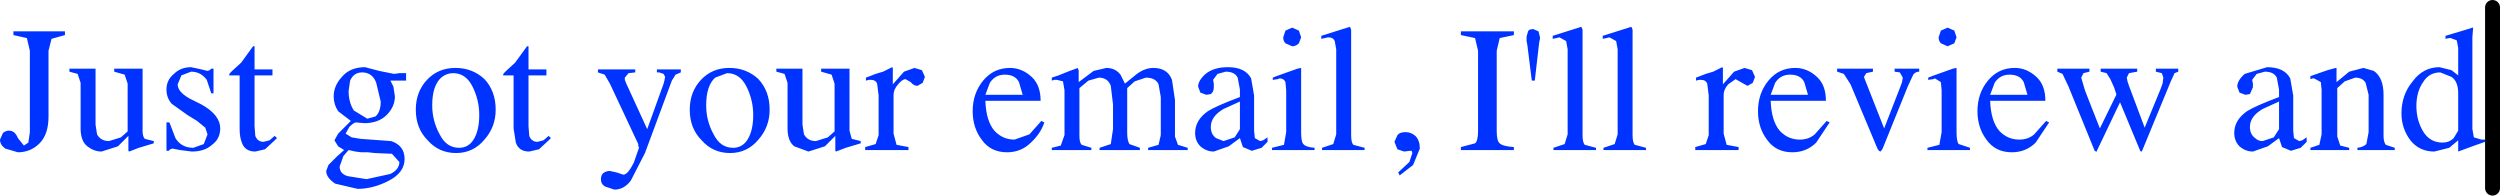 <?xml version="1.0" encoding="UTF-8" standalone="no"?>
<svg xmlns:xlink="http://www.w3.org/1999/xlink" height="13.1px" width="167.45px" xmlns="http://www.w3.org/2000/svg">
  <g transform="matrix(1.0, 0.0, 0.0, 1.0, -0.55, 6.55)">
    <path d="M4.0 -3.95 L3.8 -3.15 3.8 1.25 Q3.8 2.45 3.2 3.05 2.6 3.65 1.75 3.65 L0.9 3.4 Q0.55 3.15 0.55 2.8 L0.75 2.35 Q0.95 2.2 1.15 2.2 1.55 2.2 1.75 2.7 L2.15 3.2 2.45 3.0 2.55 2.3 2.55 -3.15 2.35 -4.0 1.45 -4.2 1.45 -4.45 4.9 -4.45 4.9 -4.2 4.0 -3.95 M8.9 -1.55 L8.2 -1.75 8.2 -1.95 10.1 -1.95 10.1 2.2 Q10.1 2.6 10.25 2.75 L10.85 2.9 10.85 3.05 10.35 3.2 9.85 3.35 9.2 3.6 9.15 3.55 9.15 2.55 8.45 3.25 7.35 3.6 Q6.85 3.6 6.4 3.25 5.95 2.9 5.95 2.05 L5.95 -1.0 5.75 -1.6 5.2 -1.75 5.2 -1.95 6.95 -1.95 6.95 1.8 7.05 2.45 Q7.3 2.9 7.85 2.9 L8.65 2.65 9.1 2.25 9.1 -0.95 8.9 -1.55 M12.2 -1.6 Q12.65 -2.05 13.35 -2.05 L14.05 -1.9 14.45 -1.8 14.6 -1.85 14.7 -1.95 14.85 -1.95 14.85 -0.3 14.7 -0.3 14.4 -1.2 Q14.0 -1.75 13.35 -1.75 L12.7 -1.5 12.45 -0.9 Q12.45 -0.4 13.25 0.05 L14.05 0.45 Q15.3 1.15 15.3 2.05 15.3 2.75 14.75 3.15 14.25 3.6 13.4 3.6 L12.6 3.5 12.1 3.4 11.95 3.45 11.85 3.55 11.7 3.55 11.7 1.65 11.9 1.65 12.3 2.7 Q12.7 3.35 13.5 3.35 L14.2 3.1 14.45 2.45 14.3 2.0 13.75 1.55 13.1 1.15 12.05 0.4 Q11.7 0.0 11.7 -0.55 11.7 -1.2 12.2 -1.6 M17.6 -3.35 L17.6 -1.9 18.8 -1.9 18.8 -1.5 17.6 -1.5 17.6 1.9 17.65 2.55 Q17.8 2.95 18.2 2.95 L18.6 2.85 18.95 2.55 19.1 2.7 18.95 2.85 18.3 3.45 17.65 3.6 Q16.95 3.6 16.75 3.0 16.6 2.65 16.6 2.05 L16.6 -1.5 15.9 -1.5 15.9 -1.55 15.95 -1.65 16.1 -1.8 16.7 -2.35 17.5 -3.45 17.6 -3.45 17.6 -3.35 M25.0 -2.05 L25.95 -1.8 26.95 -1.6 27.3 -1.65 27.65 -1.65 27.75 -1.65 27.75 -1.15 26.7 -1.15 26.9 -0.75 27.0 -0.1 Q27.0 0.6 26.45 1.15 25.9 1.7 24.95 1.7 L24.4 1.65 Q24.25 1.65 23.95 1.95 L23.7 2.4 24.1 2.65 24.7 2.75 26.75 2.9 Q27.65 3.2 27.65 4.1 27.65 5.0 26.6 5.55 25.55 6.1 24.5 6.1 L23.0 5.75 Q22.4 5.35 22.4 4.9 L22.55 4.5 23.15 3.9 23.6 3.5 23.2 3.25 22.95 2.85 23.2 2.4 24.05 1.55 23.2 0.9 Q22.9 0.45 22.9 -0.1 22.9 -0.8 23.45 -1.4 24.0 -2.05 25.0 -2.05 M24.0 -1.15 L23.9 -0.45 Q23.9 0.3 24.25 0.85 L25.15 1.4 25.7 1.25 Q26.05 0.95 26.05 0.25 L25.75 -1.0 Q25.5 -1.7 24.8 -1.7 24.25 -1.7 24.0 -1.15 M34.25 -1.5 L34.25 -1.55 34.3 -1.65 34.45 -1.8 35.05 -2.35 35.85 -3.45 35.95 -3.45 35.95 -3.35 35.95 -1.9 37.15 -1.9 37.15 -1.5 35.95 -1.5 35.95 1.9 36.0 2.55 Q36.15 2.95 36.55 2.95 L36.95 2.85 37.3 2.55 37.45 2.7 37.3 2.85 36.65 3.45 36.0 3.6 Q35.3 3.6 35.1 3.0 L34.95 2.05 34.95 -1.5 34.25 -1.5 M30.9 -1.65 Q30.45 -1.65 30.1 -1.35 29.5 -0.8 29.5 0.5 29.5 1.55 30.0 2.45 30.45 3.35 31.3 3.35 31.95 3.35 32.3 2.75 32.65 2.15 32.65 1.15 32.65 0.15 32.2 -0.75 31.75 -1.65 30.9 -1.65 M33.0 -1.25 Q33.75 -0.45 33.75 0.8 33.75 1.95 33.0 2.8 32.25 3.7 31.1 3.7 29.95 3.7 29.2 2.85 28.4 2.05 28.4 0.8 28.4 -0.4 29.15 -1.2 29.9 -2.0 31.05 -2.0 32.2 -2.0 33.0 -1.25 M42.4 -1.35 L42.4 -1.2 42.5 -0.95 43.9 2.1 45.0 -0.95 45.05 -1.15 45.1 -1.4 45.0 -1.6 44.7 -1.7 44.55 -1.7 44.55 -1.9 46.15 -1.9 46.15 -1.7 45.8 -1.55 45.55 -1.15 43.75 3.7 42.8 5.55 Q42.35 6.15 41.7 6.15 L41.1 5.95 Q40.8 5.8 40.8 5.45 40.8 5.2 40.95 5.05 41.15 4.9 41.4 4.9 L41.85 5.0 42.3 5.15 Q42.6 5.15 43.0 4.35 L43.35 3.35 43.3 3.2 43.3 3.1 41.4 -0.95 41.05 -1.55 40.6 -1.7 40.6 -1.9 43.1 -1.9 43.1 -1.7 42.65 -1.65 42.4 -1.35 M49.4 -2.0 Q50.55 -2.0 51.35 -1.25 52.1 -0.45 52.1 0.8 52.1 1.95 51.35 2.8 50.6 3.7 49.45 3.7 48.3 3.7 47.55 2.85 46.75 2.05 46.75 0.8 46.75 -0.4 47.5 -1.2 48.25 -2.0 49.4 -2.0 M49.25 -1.65 L48.45 -1.35 Q47.85 -0.8 47.85 0.5 47.85 1.55 48.35 2.45 48.8 3.35 49.65 3.35 50.3 3.35 50.65 2.75 51.0 2.15 51.0 1.15 51.0 0.15 50.55 -0.75 50.1 -1.65 49.25 -1.65 M54.3 -1.95 L54.3 1.8 54.4 2.45 Q54.65 2.9 55.2 2.9 L56.0 2.65 56.45 2.25 56.45 -0.95 56.25 -1.55 55.55 -1.75 55.55 -1.95 57.45 -1.95 57.45 2.2 57.6 2.75 58.2 2.9 58.2 3.05 57.7 3.2 57.2 3.35 56.55 3.6 56.5 3.55 56.5 2.55 55.8 3.25 54.7 3.6 53.75 3.25 Q53.3 2.9 53.3 2.05 L53.3 -1.0 53.1 -1.6 52.55 -1.75 52.55 -1.95 54.3 -1.95 M60.35 -2.0 L60.35 -1.85 60.35 -0.9 61.1 -1.75 61.8 -2.0 62.3 -1.85 62.5 -1.4 62.35 -1.0 62.0 -0.8 Q61.75 -0.8 61.55 -1.05 L61.2 -1.25 Q61.0 -1.25 60.7 -0.9 60.4 -0.55 60.4 -0.2 L60.4 2.4 60.6 3.15 61.4 3.3 61.4 3.5 58.5 3.5 58.5 3.3 59.2 3.1 59.4 2.5 59.4 -0.15 59.3 -0.95 Q59.2 -1.2 58.9 -1.2 L58.75 -1.2 58.55 -1.15 58.55 -1.35 59.2 -1.6 59.7 -1.75 60.3 -2.05 60.35 -2.0 M68.2 -2.0 Q69.0 -2.0 69.65 -1.4 70.25 -0.85 70.25 0.2 L66.55 0.2 Q66.6 1.55 67.15 2.2 67.7 2.8 68.5 2.8 L69.5 2.45 70.3 1.55 70.5 1.65 Q70.25 2.4 69.6 3.0 68.95 3.65 68.0 3.65 66.9 3.65 66.3 2.8 65.7 2.0 65.7 0.9 65.7 -0.3 66.4 -1.15 67.1 -2.0 68.2 -2.0 M66.55 -0.2 L69.05 -0.2 68.8 -1.05 Q68.55 -1.55 67.85 -1.55 67.2 -1.55 66.85 -1.0 L66.55 -0.2 M72.8 -1.85 L72.8 -1.05 73.8 -1.8 74.65 -2.0 Q75.25 -2.0 75.6 -1.55 L75.9 -0.95 76.7 -1.6 Q77.25 -2.0 77.8 -2.0 78.75 -2.0 79.05 -1.2 L79.25 0.15 79.25 2.6 79.45 3.15 80.1 3.35 80.1 3.5 77.45 3.5 77.45 3.35 78.15 3.15 78.3 2.5 78.3 -0.05 78.15 -0.9 Q77.95 -1.35 77.3 -1.35 L76.55 -1.1 76.05 -0.65 76.05 2.35 Q76.05 2.85 76.2 3.1 L76.9 3.35 76.9 3.5 74.2 3.5 74.2 3.35 74.95 3.1 75.1 2.1 75.1 0.45 74.95 -0.8 Q74.75 -1.35 74.15 -1.35 L73.45 -1.15 72.85 -0.65 72.85 2.55 Q72.85 3.0 73.0 3.15 L73.65 3.35 73.65 3.5 71.0 3.5 71.0 3.35 71.6 3.2 71.85 2.5 71.85 -0.5 71.75 -1.1 71.35 -1.2 71.15 -1.2 71.0 -1.15 71.0 -1.35 71.45 -1.5 72.2 -1.8 72.75 -2.0 72.75 -1.95 72.8 -1.85 M80.8 -0.75 Q80.8 -1.15 81.3 -1.6 81.85 -2.05 82.8 -2.05 83.95 -2.05 84.35 -1.3 L84.55 -0.15 84.55 2.2 84.6 2.7 84.95 2.9 85.15 2.85 85.45 2.65 85.45 2.95 85.05 3.35 84.4 3.55 83.8 3.3 83.6 2.7 82.85 3.25 81.85 3.6 Q81.35 3.6 80.95 3.25 80.6 2.9 80.6 2.35 80.6 1.5 81.45 0.9 82.0 0.55 83.6 -0.05 L83.6 -0.55 83.45 -1.35 Q83.25 -1.75 82.65 -1.75 L82.1 -1.6 81.8 -1.2 81.85 -0.95 81.85 -0.7 Q81.85 -0.4 81.65 -0.25 L81.35 -0.2 80.95 -0.35 80.8 -0.75 M85.8 -1.35 L86.05 -1.45 87.45 -1.95 87.7 -2.0 87.7 2.3 Q87.7 2.95 87.85 3.1 88.0 3.3 88.6 3.35 L88.6 3.5 85.75 3.5 85.75 3.35 86.55 3.15 86.7 2.3 86.7 -0.5 86.65 -1.05 Q86.55 -1.3 86.25 -1.3 L86.15 -1.25 85.8 -1.2 85.8 -1.35 M89.95 -3.8 Q89.85 -4.05 89.5 -4.05 L89.3 -4.0 89.05 -3.95 89.05 -4.15 90.95 -4.75 91.0 -4.7 91.05 -4.55 91.05 2.5 Q91.05 3.0 91.2 3.15 L91.95 3.35 91.95 3.5 89.1 3.5 89.1 3.35 89.85 3.1 90.05 2.45 90.05 -3.25 89.95 -3.8 M87.55 -4.5 L87.7 -4.05 87.55 -3.65 Q87.35 -3.45 87.1 -3.45 L86.65 -3.65 Q86.5 -3.8 86.5 -4.05 L86.65 -4.5 87.1 -4.7 87.55 -4.5 M99.35 -4.0 L98.4 -4.2 98.4 -4.45 101.95 -4.45 101.95 -4.2 101.0 -4.0 100.8 -3.15 100.8 2.2 Q100.8 2.9 101.0 3.05 101.2 3.25 101.95 3.3 L101.95 3.5 98.4 3.5 98.4 3.3 99.35 3.05 Q99.55 2.9 99.55 2.2 L99.55 -3.15 99.35 -4.0 M105.45 -3.8 L105.0 -4.05 104.8 -4.0 104.55 -3.95 104.55 -4.15 106.45 -4.75 106.5 -4.7 106.55 -4.55 106.55 2.5 Q106.55 3.0 106.7 3.15 L107.45 3.35 107.45 3.5 104.6 3.5 104.6 3.35 105.35 3.1 105.55 2.45 105.55 -3.25 105.45 -3.8 M102.8 -3.8 L102.8 -4.1 102.9 -4.45 Q102.95 -4.6 103.25 -4.6 L103.6 -4.45 103.7 -4.05 103.7 -3.95 103.65 -3.75 103.35 -1.15 103.15 -1.15 102.85 -3.55 102.8 -3.8 M109.9 -4.55 L109.9 2.5 Q109.9 3.0 110.05 3.15 L110.8 3.35 110.8 3.5 107.95 3.5 107.95 3.35 108.7 3.1 108.9 2.45 108.9 -3.25 108.8 -3.8 108.35 -4.05 108.15 -4.0 107.9 -3.95 107.9 -4.15 109.8 -4.75 109.85 -4.7 109.9 -4.55 M115.95 -1.85 L115.95 -0.9 116.7 -1.75 117.4 -2.0 117.9 -1.85 118.1 -1.4 117.95 -1.0 117.6 -0.8 117.15 -1.05 116.8 -1.25 116.3 -0.9 Q116.0 -0.55 116.0 -0.2 L116.0 2.4 116.2 3.15 117.0 3.3 117.0 3.5 114.1 3.5 114.1 3.3 114.8 3.1 115.0 2.5 115.0 -0.15 114.9 -0.95 Q114.8 -1.2 114.5 -1.2 L114.35 -1.2 114.15 -1.15 114.15 -1.35 114.8 -1.6 115.3 -1.75 115.9 -2.05 115.95 -2.0 115.95 -1.85 M120.8 -2.0 Q121.6 -2.0 122.25 -1.4 122.85 -0.85 122.85 0.2 L119.15 0.2 Q119.2 1.55 119.75 2.2 120.3 2.8 121.1 2.8 121.7 2.8 122.1 2.45 L122.9 1.55 123.1 1.65 122.2 3.0 Q121.55 3.65 120.6 3.65 119.5 3.65 118.9 2.8 118.3 2.0 118.3 0.9 118.3 -0.3 119.0 -1.15 119.7 -2.0 120.8 -2.0 M119.15 -0.2 L121.65 -0.2 121.4 -1.05 Q121.15 -1.55 120.45 -1.55 119.8 -1.55 119.45 -1.0 L119.15 -0.2 M123.6 -1.95 L126.0 -1.95 126.0 -1.75 125.55 -1.65 125.4 -1.4 125.45 -1.25 125.55 -1.0 126.75 2.05 127.8 -0.65 127.95 -1.05 128.0 -1.35 127.8 -1.7 127.45 -1.75 127.45 -1.95 129.1 -1.95 129.1 -1.75 Q128.85 -1.75 128.7 -1.55 L128.35 -0.8 126.65 3.4 126.55 3.55 126.5 3.6 126.4 3.55 126.3 3.4 124.5 -0.9 124.05 -1.6 123.6 -1.75 123.6 -1.95 M131.0 -4.7 L131.45 -4.5 131.6 -4.05 131.45 -3.65 131.0 -3.45 130.55 -3.65 Q130.4 -3.8 130.4 -4.05 L130.55 -4.5 131.0 -4.7 M131.6 -2.0 L131.6 2.3 Q131.6 2.95 131.75 3.1 L132.5 3.35 132.5 3.5 129.65 3.5 129.65 3.35 130.45 3.15 130.6 2.3 130.6 -0.5 130.55 -1.05 130.15 -1.3 130.05 -1.25 129.7 -1.2 129.7 -1.35 129.95 -1.45 131.35 -1.95 131.6 -2.0 M134.15 -1.0 L133.85 -0.2 136.35 -0.2 136.1 -1.05 Q135.85 -1.55 135.15 -1.55 134.5 -1.55 134.15 -1.0 M135.5 -2.0 Q136.3 -2.0 136.95 -1.4 137.55 -0.85 137.55 0.2 L133.85 0.2 Q133.9 1.55 134.45 2.2 135.0 2.8 135.8 2.8 136.4 2.8 136.8 2.45 L137.6 1.55 137.8 1.65 136.9 3.0 Q136.25 3.65 135.3 3.65 134.2 3.65 133.6 2.8 133.0 2.0 133.0 0.9 133.0 -0.3 133.7 -1.15 134.4 -2.0 135.5 -2.0 M138.35 -1.75 L138.35 -1.95 140.5 -1.95 140.5 -1.75 140.1 -1.65 139.95 -1.35 140.2 -0.5 140.55 0.4 141.2 2.05 142.3 -0.2 142.3 -0.25 142.15 -0.7 141.9 -1.25 141.65 -1.65 141.25 -1.75 141.25 -1.95 143.7 -1.95 143.7 -1.75 143.15 -1.65 143.0 -1.35 143.05 -1.1 143.15 -0.8 144.2 2.0 145.25 -0.55 145.4 -0.95 145.45 -1.35 145.35 -1.65 144.95 -1.75 144.95 -1.95 146.45 -1.95 146.45 -1.75 146.2 -1.65 145.95 -1.1 144.05 3.5 144.0 3.6 143.95 3.6 143.9 3.55 142.55 0.3 141.0 3.55 141.0 3.6 140.95 3.6 140.85 3.55 139.1 -0.75 138.7 -1.6 138.35 -1.75 M151.4 -1.2 L151.45 -0.95 151.45 -0.7 151.25 -0.25 150.95 -0.2 150.55 -0.35 150.4 -0.75 Q150.4 -1.15 150.9 -1.6 L152.4 -2.05 Q153.55 -2.05 153.95 -1.3 L154.15 -0.15 154.15 2.2 154.2 2.7 154.55 2.9 154.75 2.85 155.05 2.65 155.05 2.95 154.65 3.35 154.0 3.55 153.4 3.3 153.2 2.7 152.45 3.25 151.45 3.6 Q150.95 3.6 150.55 3.25 150.2 2.9 150.2 2.35 150.2 1.5 151.05 0.9 151.6 0.55 153.2 -0.05 L153.2 -0.55 153.05 -1.35 Q152.85 -1.75 152.25 -1.75 L151.7 -1.6 151.4 -1.2 M155.55 -1.3 L155.45 -1.3 155.3 -1.25 155.3 -1.45 156.45 -1.85 157.0 -2.0 157.05 -2.0 157.05 -1.9 157.05 -1.05 157.9 -1.75 158.85 -2.0 159.55 -1.8 Q160.2 -1.35 160.2 -0.2 L160.2 2.55 Q160.2 2.95 160.35 3.15 L160.95 3.35 160.95 3.5 158.45 3.5 158.45 3.35 Q158.85 3.3 159.05 3.1 L159.2 2.3 159.2 -0.2 159.0 -1.0 Q158.8 -1.35 158.3 -1.35 L157.6 -1.1 157.1 -0.65 157.1 2.6 157.3 3.2 157.9 3.35 157.9 3.5 155.3 3.5 155.3 3.35 155.9 3.15 156.05 2.45 156.05 -0.55 156.0 -1.05 155.55 -1.3 M166.2 -4.7 L166.15 -4.05 166.15 -3.35 166.15 -2.7 166.15 2.1 166.25 2.65 166.75 2.8 166.85 2.8 167.0 2.8 167.0 2.95 166.15 3.25 165.2 3.6 165.2 2.85 164.6 3.35 163.6 3.6 Q162.6 3.6 162.0 2.85 161.4 2.05 161.4 1.05 161.4 -0.2 162.15 -1.1 162.85 -2.05 163.95 -2.05 L164.75 -1.85 165.2 -1.5 165.2 -3.35 165.1 -3.85 164.7 -4.0 164.6 -4.0 164.35 -3.95 164.35 -4.15 164.85 -4.3 165.35 -4.45 165.85 -4.6 166.15 -4.7 166.2 -4.7 M162.85 -1.05 Q162.4 -0.4 162.4 0.55 162.4 1.5 162.85 2.25 163.3 3.0 164.15 3.0 164.6 3.0 164.9 2.7 L165.2 2.2 165.2 -0.3 Q165.2 -1.1 164.75 -1.4 L164.0 -1.7 Q163.25 -1.7 162.85 -1.05 M152.1 0.75 Q151.25 1.25 151.25 1.95 151.25 2.45 151.6 2.7 151.8 2.9 152.1 2.9 L152.85 2.65 153.2 2.1 153.2 0.25 152.1 0.75 M94.15 2.5 Q94.3 2.3 94.7 2.3 95.05 2.3 95.35 2.55 95.65 2.85 95.65 3.4 L95.2 4.5 94.3 5.2 94.2 5.0 94.95 4.3 95.15 3.7 95.1 3.55 95.0 3.55 94.6 3.6 94.15 3.45 93.95 2.95 94.15 2.5 M83.6 0.25 L82.5 0.75 Q81.65 1.25 81.65 1.95 81.65 2.45 82.0 2.7 L82.5 2.9 83.25 2.65 83.6 2.1 83.6 0.25 M25.65 3.7 L25.2 3.65 24.75 3.65 24.35 3.6 23.9 3.5 23.55 3.9 23.3 4.6 Q23.3 5.1 23.85 5.25 L25.1 5.45 26.7 5.1 Q27.3 4.8 27.3 4.3 L26.8 3.75 25.65 3.7" fill="#0033ff" fill-rule="evenodd" stroke="none"/>
    <path d="M167.5 -6.05 L167.5 6.05" fill="none" stroke="#000000" stroke-linecap="round" stroke-linejoin="round" stroke-width="1.0"/>
  </g>
</svg>
